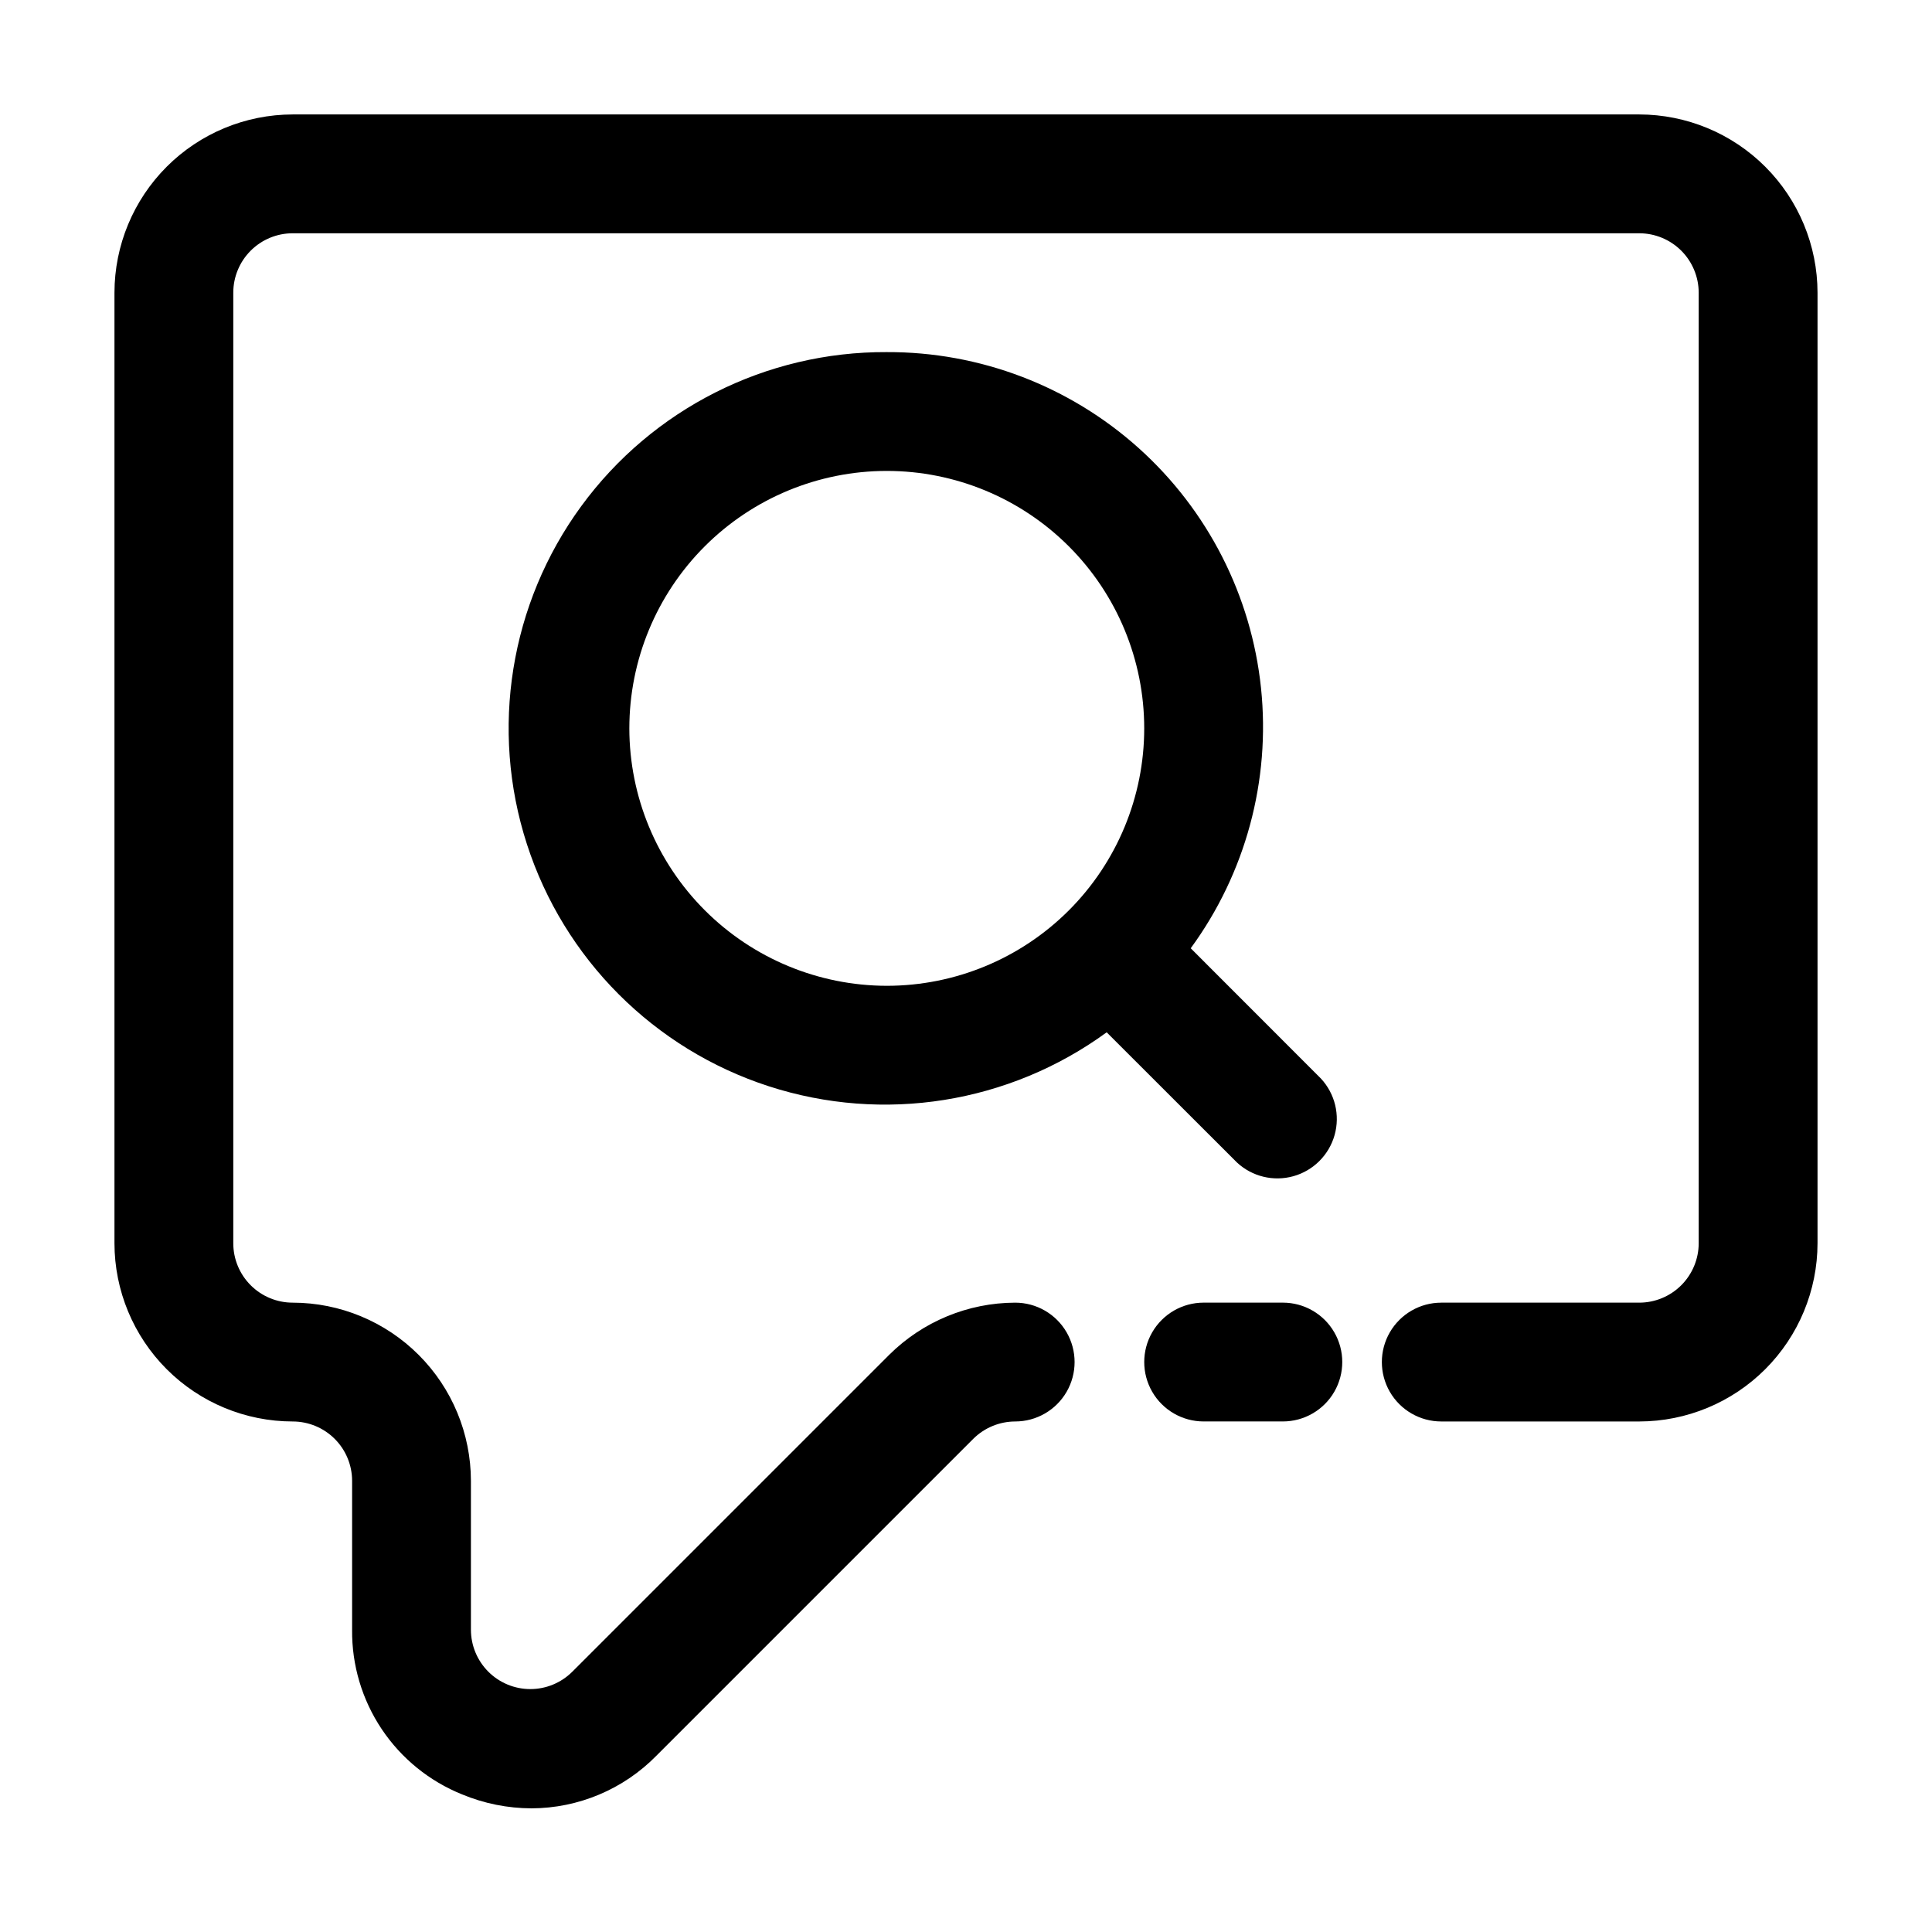 <?xml version="1.0" encoding="UTF-8"?>
<!-- Uploaded to: ICON Repo, www.iconrepo.com, Generator: ICON Repo Mixer Tools -->
<svg fill="#000000" width="800px" height="800px" version="1.1" viewBox="144 144 512 512" xmlns="http://www.w3.org/2000/svg">
 <g>
  <path d="m578.43 174.33h-356.86c-12.523 0.012-24.531 4.992-33.387 13.848-8.855 8.855-13.836 20.863-13.848 33.387v251.91c0.012 12.52 4.992 24.527 13.848 33.383 8.855 8.855 20.863 13.836 33.387 13.848 4.176 0 8.18 1.66 11.133 4.609 2.953 2.953 4.609 6.957 4.609 11.133v39.445c-0.098 9.363 2.637 18.539 7.836 26.328 5.203 7.785 12.637 13.82 21.324 17.316 5.82 2.418 12.062 3.672 18.367 3.691 12.453-0.031 24.375-5.051 33.105-13.938l83.969-83.969c2.953-2.945 6.953-4.606 11.125-4.617 5.625 0 10.82-3 13.633-7.871 2.812-4.871 2.812-10.875 0-15.746-2.812-4.871-8.008-7.871-13.633-7.871-12.52 0.035-24.52 5.008-33.398 13.832l-83.969 83.969c-2.953 2.949-6.953 4.606-11.129 4.606-4.172 0-8.172-1.656-11.125-4.606-2.953-2.949-4.613-6.953-4.617-11.125v-39.445c-0.012-12.523-4.988-24.527-13.844-33.383s-20.863-13.836-33.387-13.848c-4.176 0-8.18-1.66-11.133-4.613-2.953-2.949-4.613-6.957-4.613-11.129v-251.91c0-4.176 1.66-8.18 4.613-11.133s6.957-4.613 11.133-4.613h356.86c4.176 0.008 8.176 1.668 11.129 4.617 2.949 2.953 4.609 6.953 4.617 11.129v251.91c-0.008 4.172-1.668 8.172-4.617 11.125-2.953 2.949-6.953 4.613-11.129 4.617h-52.48c-5.625 0-10.82 3-13.633 7.871-2.812 4.871-2.812 10.875 0 15.746 2.812 4.871 8.008 7.871 13.633 7.871h52.48c12.523-0.016 24.527-5 33.383-13.852 8.852-8.855 13.836-20.859 13.852-33.379v-251.91c-0.016-12.523-5-24.527-13.852-33.379-8.855-8.855-20.859-13.836-33.383-13.855z"/>
  <path d="m462.98 520.7h20.992-0.004c5.625 0 10.824-3 13.637-7.871 2.812-4.871 2.812-10.875 0-15.746-2.812-4.871-8.012-7.871-13.637-7.871h-20.988c-5.625 0-10.824 3-13.637 7.871-2.812 4.871-2.812 10.875 0 15.746 2.812 4.871 8.012 7.871 13.637 7.871z"/>
  <path d="m379.01 237.31c-31.98-0.16-62.098 15.027-80.98 40.84-18.883 25.812-24.238 59.113-14.398 89.543 9.836 30.434 33.672 54.297 64.09 64.172 30.418 9.871 63.727 4.559 89.562-14.293l34.512 34.488c4.016 3.746 9.695 5.125 14.984 3.641 5.289-1.484 9.422-5.617 10.906-10.906 1.484-5.289 0.105-10.969-3.641-14.984l-34.488-34.512c14.539-19.879 21.18-44.449 18.629-68.945-2.551-24.496-14.113-47.168-32.438-63.621-18.328-16.453-42.113-25.516-66.738-25.422zm-68.227 99.715c0-18.094 7.188-35.449 19.984-48.242 12.793-12.797 30.148-19.984 48.242-19.984s35.445 7.188 48.242 19.984c12.793 12.793 19.98 30.148 19.98 48.242s-7.188 35.445-19.98 48.242c-12.797 12.793-30.148 19.98-48.242 19.98-18.09-0.023-35.43-7.219-48.219-20.008-12.789-12.789-19.984-30.129-20.008-48.215z"/>
 </g>
</svg>